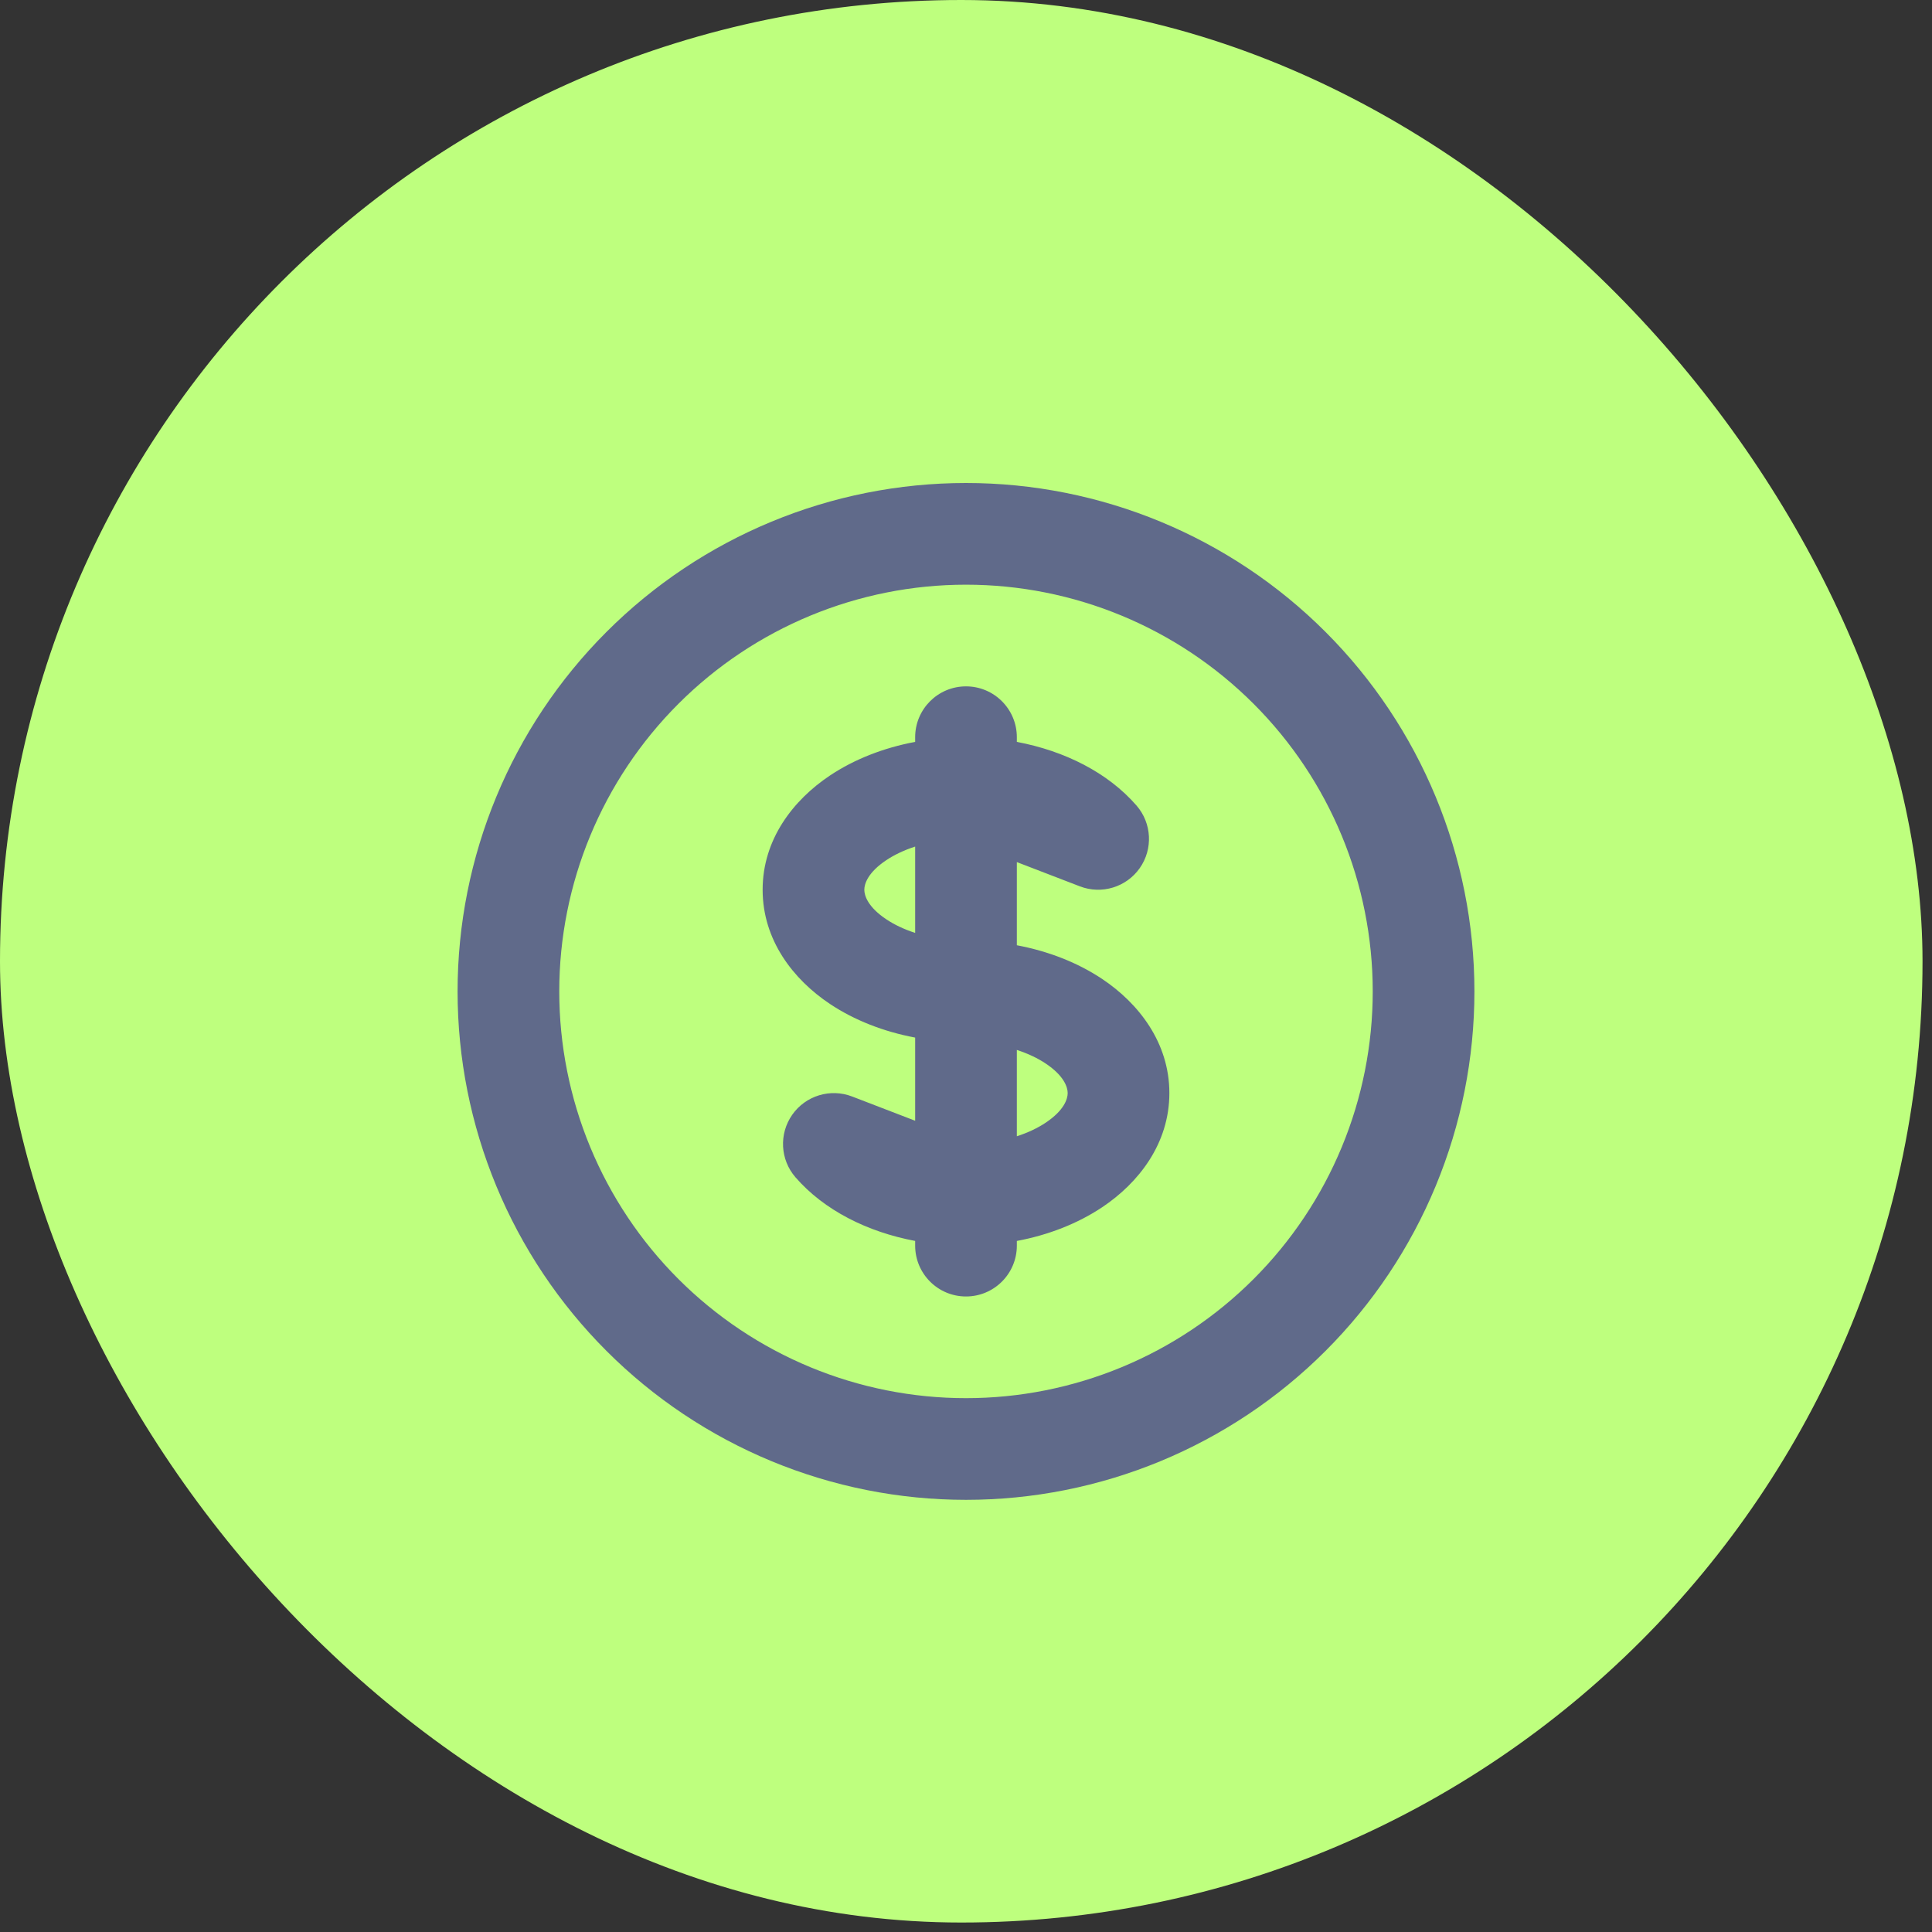 <svg xmlns="http://www.w3.org/2000/svg" width="152" height="152" viewBox="0 0 152 152" fill="none"><rect x="0" y="0" width="152" height="152" fill="#333333" stroke="none"/><rect width="151.255" height="151.255" rx="75.627" fill="#BEFF7E"></rect><path fill-rule="evenodd" clip-rule="evenodd" d="M76 46C67.513 46 59.374 49.371 53.373 55.373C47.371 61.374 44 69.513 44 78C44 82.202 44.828 86.364 46.436 90.246C48.044 94.128 50.401 97.656 53.373 100.627C56.344 103.599 59.872 105.956 63.754 107.564C67.636 109.172 71.798 110 76 110C80.202 110 84.364 109.172 88.246 107.564C92.128 105.956 95.656 103.599 98.627 100.627C101.599 97.656 103.956 94.128 105.564 90.246C107.172 86.364 108 82.202 108 78C108 69.513 104.629 61.374 98.627 55.373C92.626 49.371 84.487 46 76 46ZM47.716 49.716C55.217 42.214 65.391 38 76 38C86.609 38 96.783 42.214 104.284 49.716C111.786 57.217 116 67.391 116 78C116 83.253 114.965 88.454 112.955 93.307C110.945 98.16 107.999 102.57 104.284 106.284C100.57 109.999 96.16 112.945 91.307 114.955C86.454 116.965 81.253 118 76 118C70.747 118 65.546 116.965 60.693 114.955C55.84 112.945 51.43 109.999 47.716 106.284C44.001 102.57 41.055 98.16 39.045 93.307C37.035 88.454 36 83.253 36 78C36 67.391 40.214 57.217 47.716 49.716ZM76 54C78.209 54 80 55.791 80 58V58.369C83.761 59.076 87.166 60.785 89.417 63.378C90.621 64.765 90.725 66.793 89.671 68.297C88.616 69.8 86.674 70.393 84.96 69.733L80 67.825V74.368C82.486 74.835 84.786 75.736 86.704 77.014C89.591 78.939 92 82.037 92 86C92 89.963 89.591 93.061 86.704 94.986C84.786 96.264 82.486 97.165 80 97.632V98C80 100.209 78.209 102 76 102C73.791 102 72 100.209 72 98V97.631C68.239 96.924 64.834 95.215 62.583 92.622C61.379 91.235 61.275 89.207 62.329 87.703C63.384 86.2 65.326 85.607 67.04 86.267L72 88.175V81.632C69.514 81.165 67.214 80.264 65.296 78.986C62.409 77.061 60 73.963 60 70C60 66.037 62.409 62.939 65.296 61.014C67.214 59.736 69.514 58.834 72 58.368V58C72 55.791 73.791 54 76 54ZM72 66.604C71.117 66.889 70.352 67.258 69.733 67.671C68.277 68.641 68 69.543 68 70C68 70.457 68.277 71.359 69.733 72.329C70.352 72.742 71.117 73.111 72 73.396V66.604ZM80 82.604V89.396C80.883 89.111 81.648 88.742 82.267 88.329C83.723 87.359 84 86.457 84 86C84 85.543 83.723 84.641 82.267 83.671C81.648 83.258 80.883 82.889 80 82.604Z" fill="#606A8A"></path></svg>
